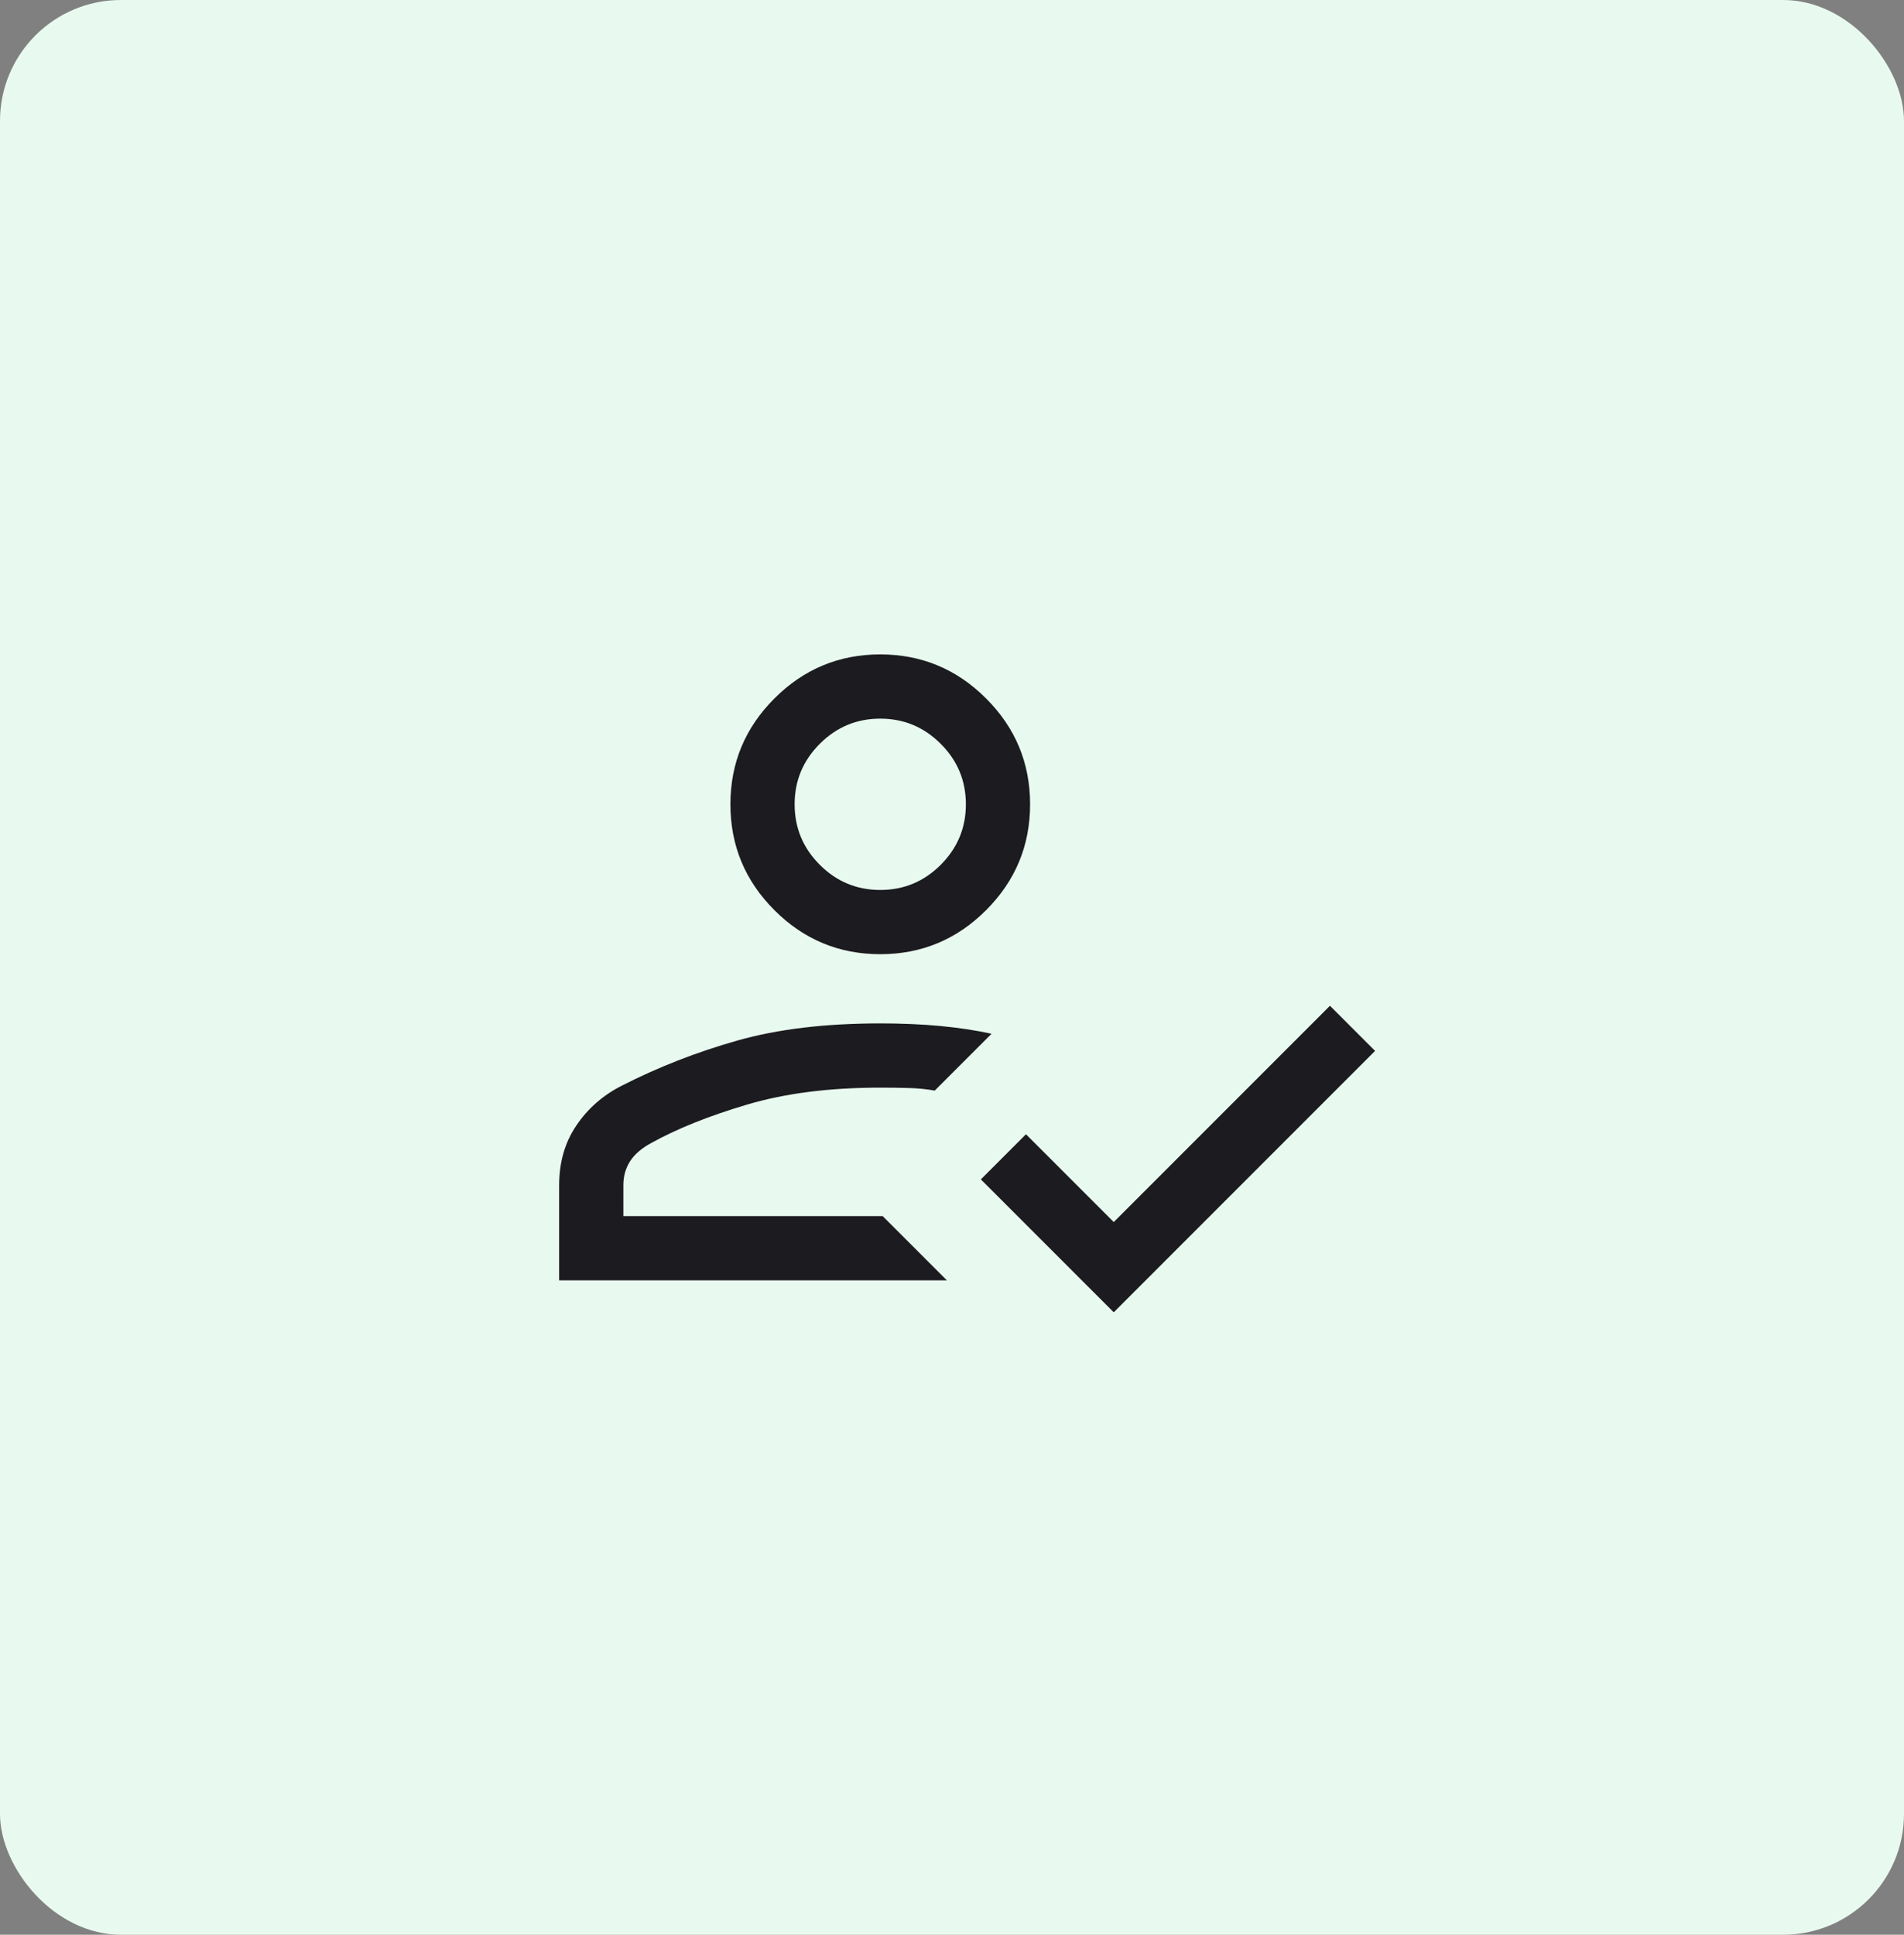 <svg width="63" height="64" viewBox="0 0 63 64" fill="none" xmlns="http://www.w3.org/2000/svg">
<rect x="0" y="0" width="63" height="64" fill="#808080" stroke="none"/>
<rect width="63" height="64" rx="4" fill="#E8FAF0"/>
<mask id="mask0_1_4090" style="mask-type:alpha" maskUnits="userSpaceOnUse" x="15" y="15" width="34" height="34">
<rect x="15" y="15" width="34" height="34" fill="#D9D9D9"/>
</mask>
<g mask="url(#mask0_1_4090)">
<path d="M18.501 42.353V39.203C18.501 38.451 18.69 37.794 19.069 37.232C19.448 36.67 19.95 36.23 20.577 35.912C21.781 35.298 23.052 34.802 24.391 34.422C25.73 34.042 27.308 33.853 29.126 33.853C29.834 33.853 30.493 33.881 31.102 33.938C31.712 33.995 32.281 34.081 32.809 34.196L30.929 36.076C30.67 36.029 30.389 36 30.086 35.991C29.784 35.982 29.464 35.978 29.126 35.978C27.45 35.978 25.981 36.165 24.719 36.539C23.458 36.913 22.402 37.336 21.552 37.808C21.23 37.981 20.996 38.183 20.848 38.413C20.7 38.644 20.626 38.907 20.626 39.203V40.228H29.207L31.332 42.353H18.501ZM36.852 43.41L32.455 39.013L33.948 37.52L36.852 40.424L44.006 33.27L45.499 34.763L36.852 43.41ZM29.126 31.564C27.762 31.564 26.595 31.079 25.624 30.108C24.653 29.137 24.168 27.969 24.168 26.606C24.168 25.242 24.653 24.075 25.624 23.104C26.595 22.133 27.762 21.647 29.126 21.647C30.489 21.647 31.657 22.133 32.628 23.104C33.599 24.075 34.084 25.242 34.084 26.606C34.084 27.969 33.599 29.137 32.628 30.108C31.657 31.079 30.489 31.564 29.126 31.564ZM29.126 29.439C29.905 29.439 30.572 29.162 31.127 28.607C31.682 28.052 31.959 27.385 31.959 26.606C31.959 25.826 31.682 25.16 31.127 24.605C30.572 24.05 29.905 23.772 29.126 23.772C28.347 23.772 27.68 24.05 27.125 24.605C26.57 25.16 26.293 25.826 26.293 26.606C26.293 27.385 26.57 28.052 27.125 28.607C27.68 29.162 28.347 29.439 29.126 29.439Z" fill="#1C1B1F"/>
</g>
</svg>
